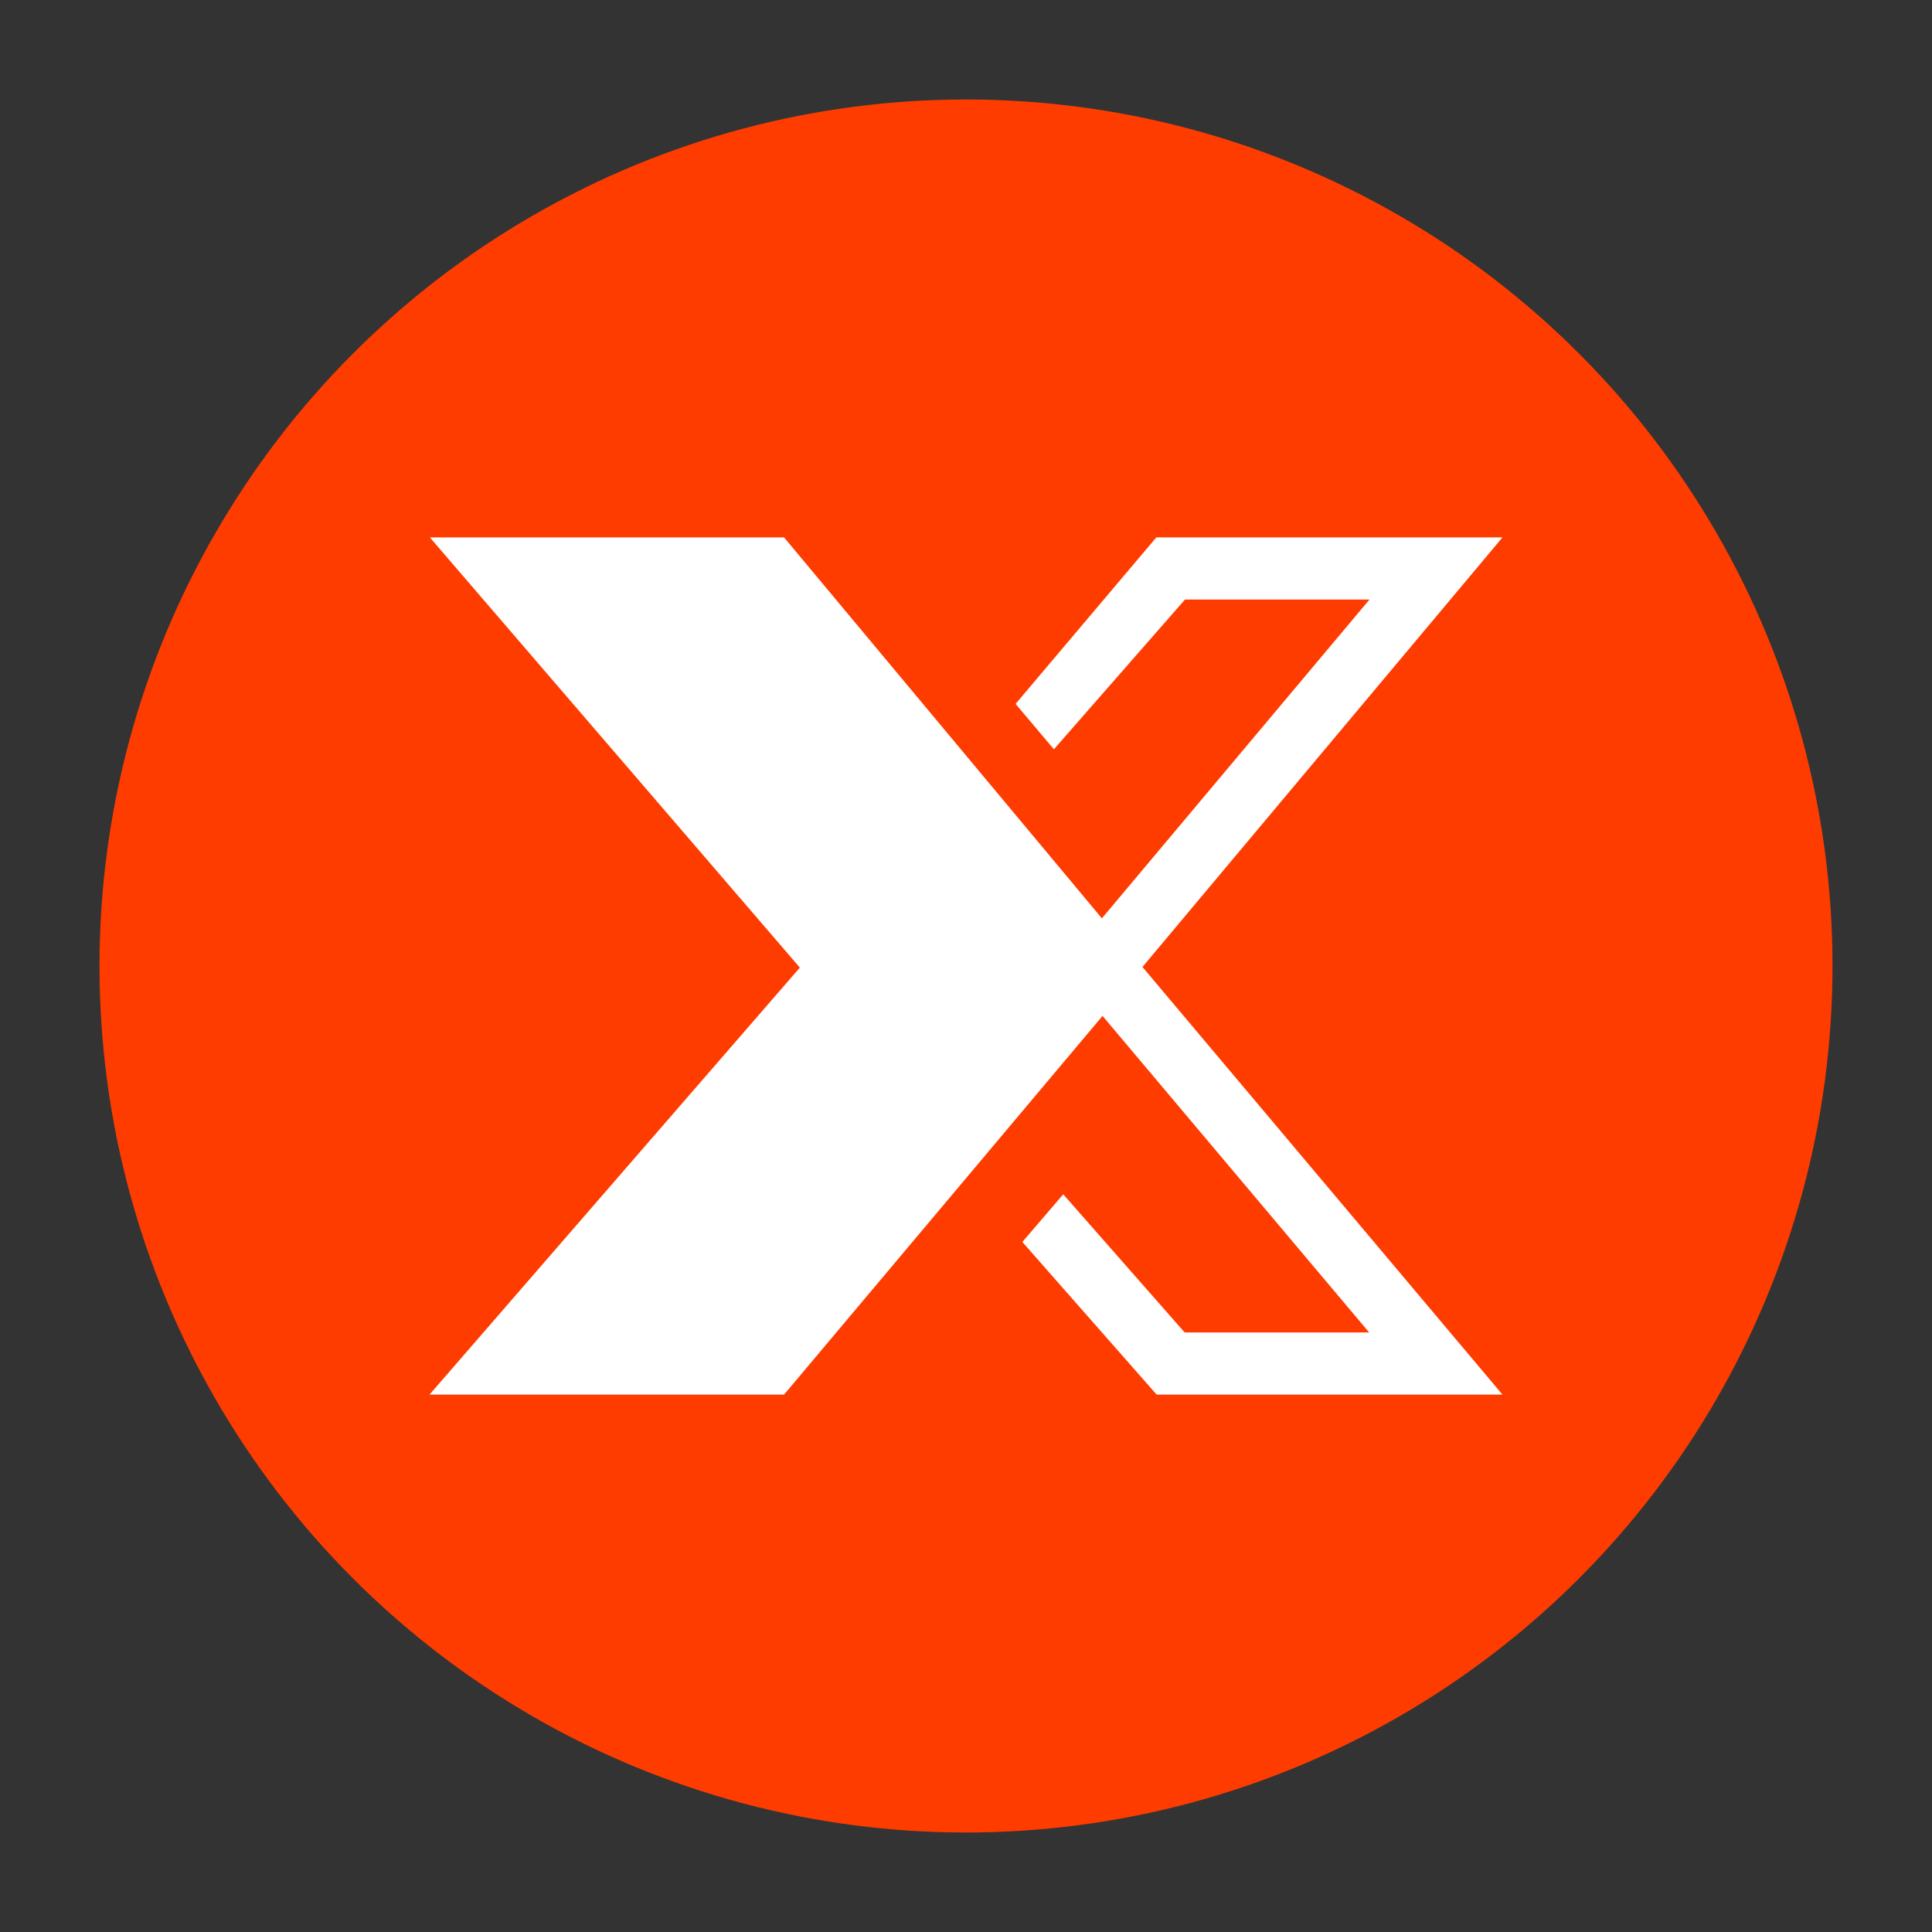 <?xml version="1.0" encoding="utf-8"?>
<!-- Generator: Adobe Illustrator 28.0.0, SVG Export Plug-In . SVG Version: 6.00 Build 0)  -->
<svg version="1.1" id="Layer_1" xmlns="http://www.w3.org/2000/svg" xmlns:xlink="http://www.w3.org/1999/xlink" x="0px" y="0px"
	 viewBox="0 0 600 600" style="enable-background:new 0 0 600 600;" xml:space="preserve">
<rect x="0" y="0" width="600" height="600" fill="#333333" stroke="none"/>
<style type="text/css">
	.st0{fill:#FF3C00;}
	.st1{fill:#FFFFFF;}
</style>
<g>
	<circle class="st0" cx="300" cy="300" r="269.1"/>
	<polygon class="st1" points="354.8,300.3 466.6,166.9 359.1,166.9 315.4,218.6 327.3,232.7 368,186.2 425.3,186.2 342.2,285.2 
		243.5,166.9 133.5,166.9 248.4,300.5 133.4,433.1 243.5,433.1 342.4,315.5 425.2,413.8 367.9,413.8 330.2,370.9 317.5,385.7 
		359.2,433.1 466.6,433.1 	"/>
</g>
</svg>
